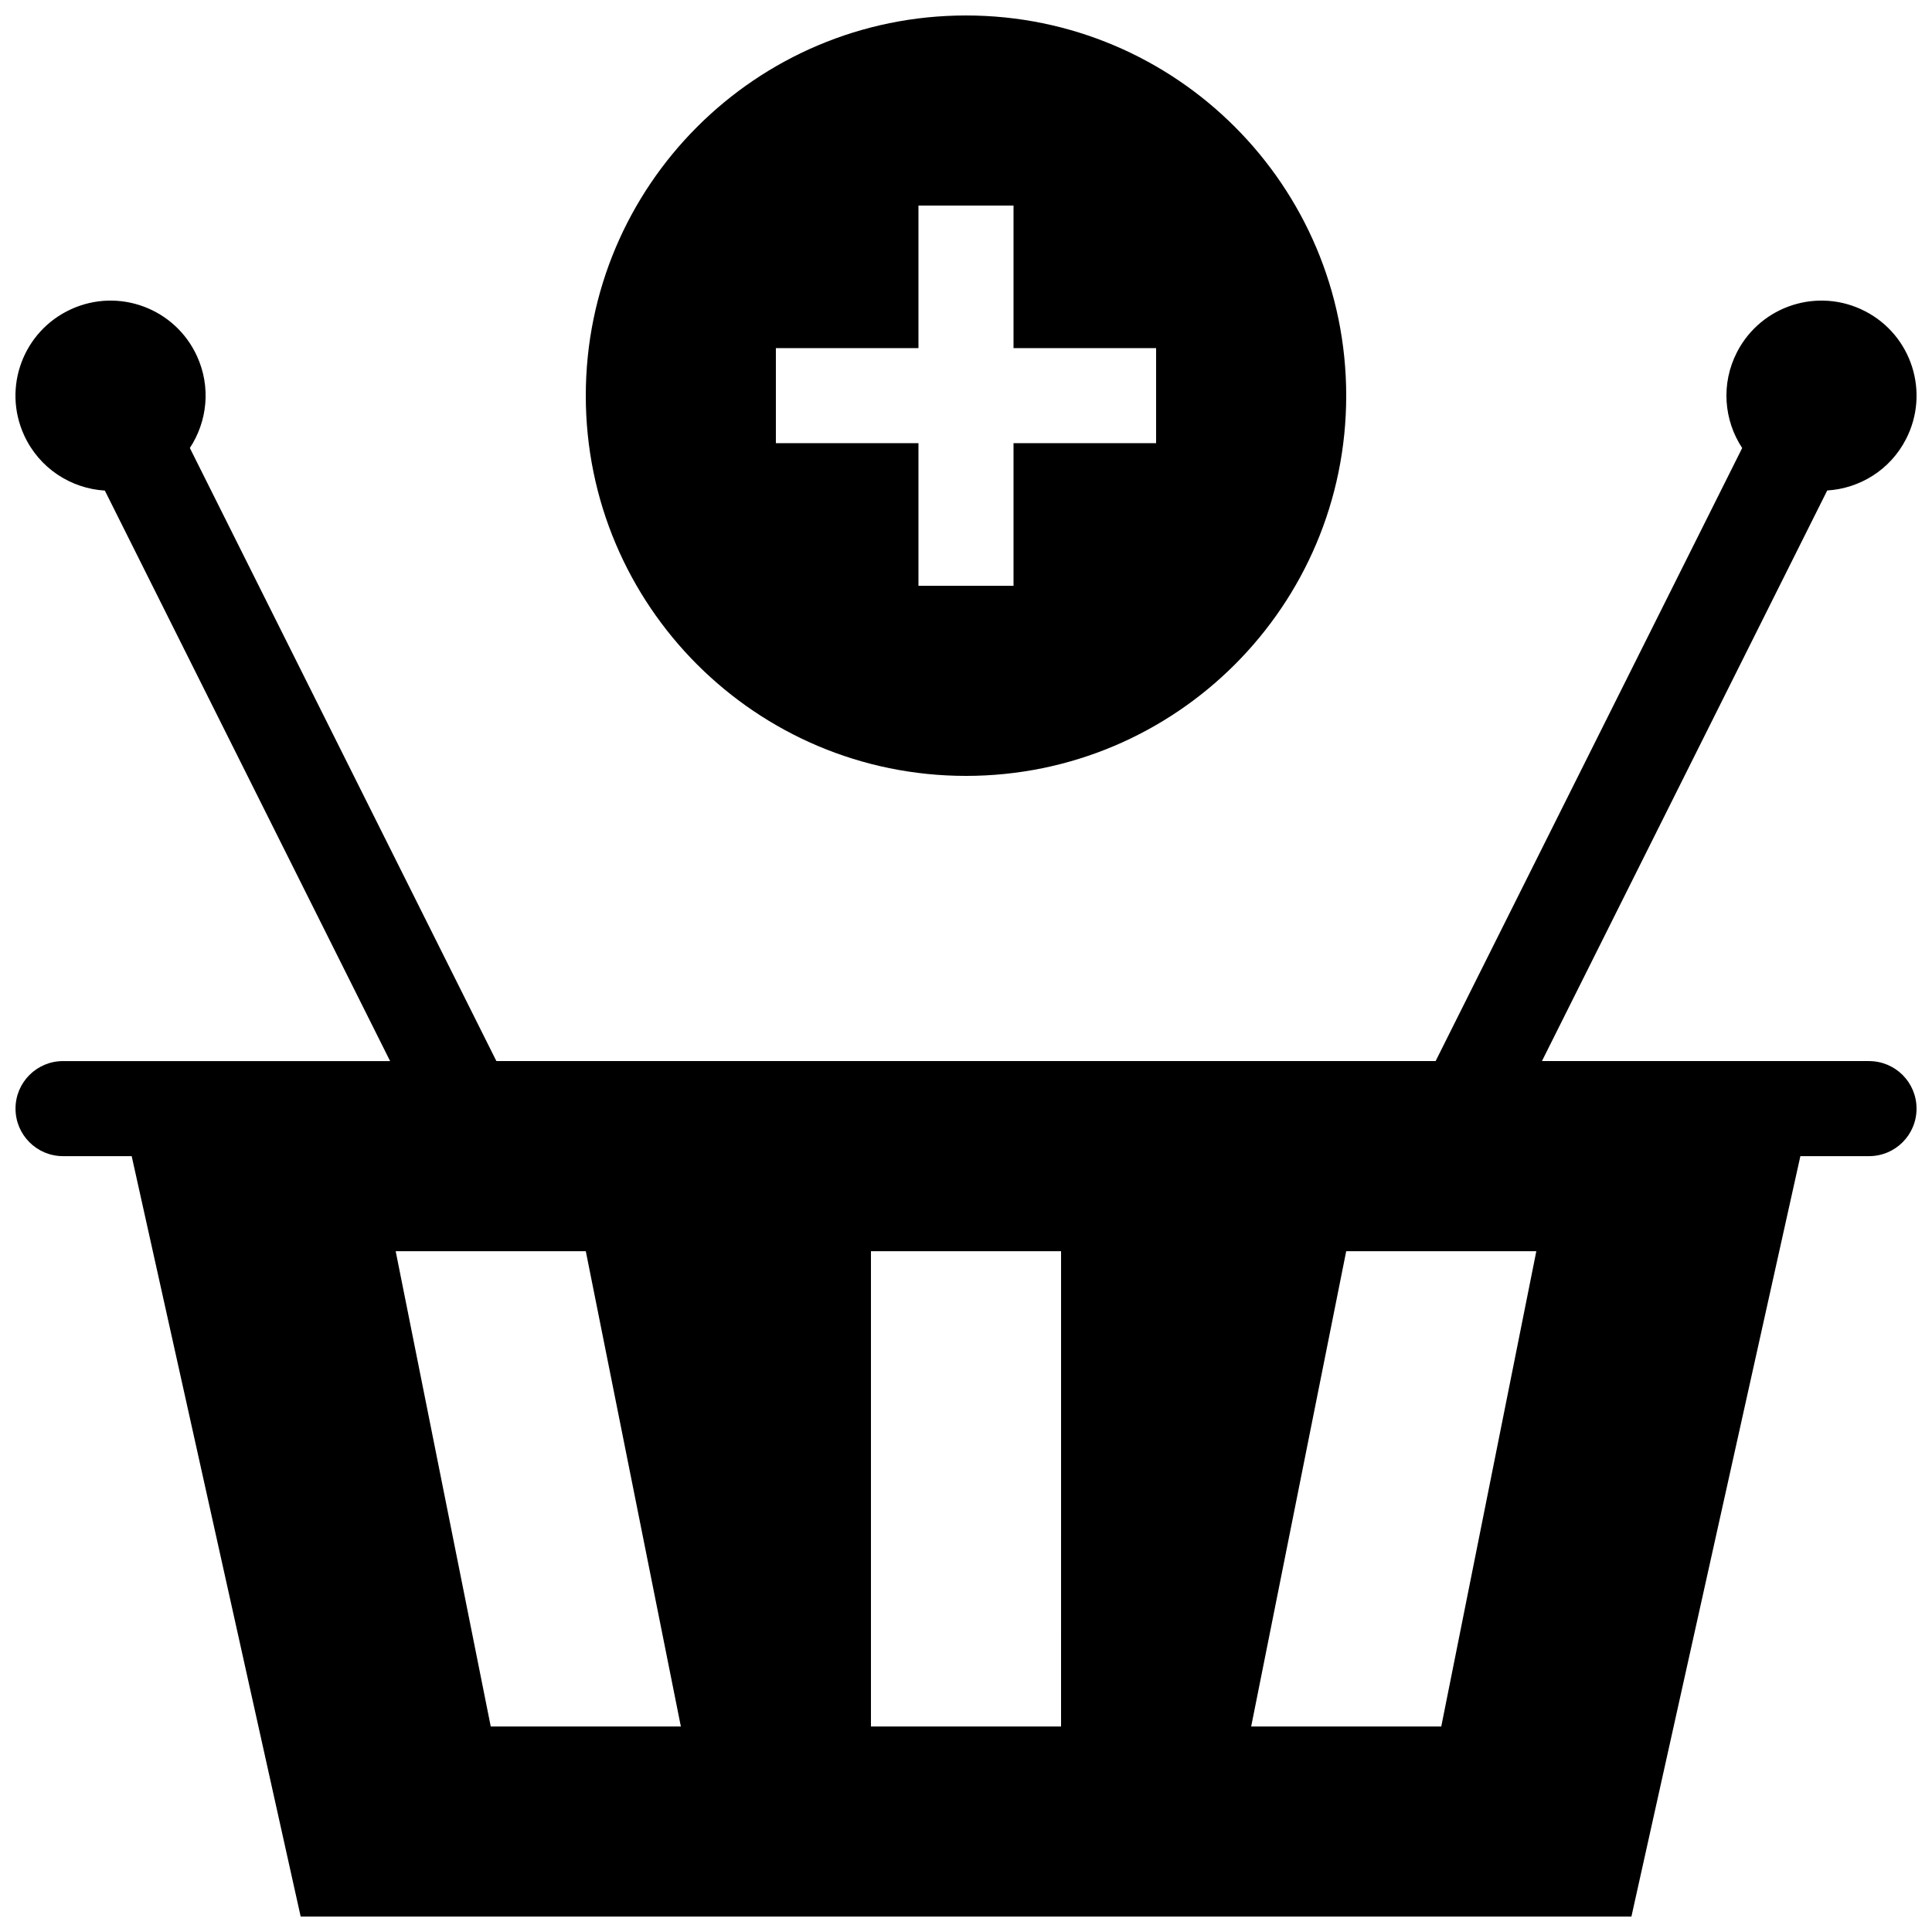 <?xml version="1.0" encoding="UTF-8"?>
<!-- Uploaded to: SVG Repo, www.svgrepo.com, Generator: SVG Repo Mixer Tools -->
<svg width="800px" height="800px" version="1.1" viewBox="144 144 512 512" xmlns="http://www.w3.org/2000/svg">
 <defs>
  <clipPath id="a">
   <path d="m148.09 148.09h503.81v503.81h-503.81z"/>
  </clipPath>
 </defs>
 <g clip-path="url(#a)">
  <path d="m639.3 425.19h-86.668l75.602-151.21c8.555-0.523 16.629-5.379 20.852-13.562 6.398-12.367 1.559-27.555-10.812-33.941-12.367-6.387-27.555-1.551-33.938 10.816-4.336 8.395-3.492 18.078 1.359 25.438l-81.238 162.46h-248.91l-81.234-162.47c4.613-7.004 5.644-16.133 1.898-24.328-5.785-12.664-20.715-18.234-33.379-12.445-12.664 5.785-18.234 20.711-12.449 33.379 4.012 8.777 12.41 14.133 21.402 14.68l75.598 151.19h-86.676c-6.961 0-12.594 5.633-12.594 12.594 0 6.965 5.633 12.598 12.594 12.598h18.191l44.785 201.52h352.66l44.777-201.52h18.191c6.969 0 12.594-5.633 12.594-12.594 0.004-6.965-5.629-12.598-12.598-12.598zm-365.25 176.34-25.191-125.95h50.383l25.191 125.95zm151.14 0h-50.379v-125.95h50.383zm100.76 0h-50.375l25.184-125.95h50.383zm-125.95-251.91c55.645 0 100.76-45.117 100.76-100.76-0.004-55.645-45.113-100.76-100.76-100.76-55.641 0-100.76 45.117-100.76 100.76s45.117 100.76 100.76 100.76zm-50.383-113.36h37.785v-37.785h25.191v37.785h37.785v25.191h-37.785v37.785h-25.191v-37.785l-37.785-0.004z"/>
 </g>
</svg>